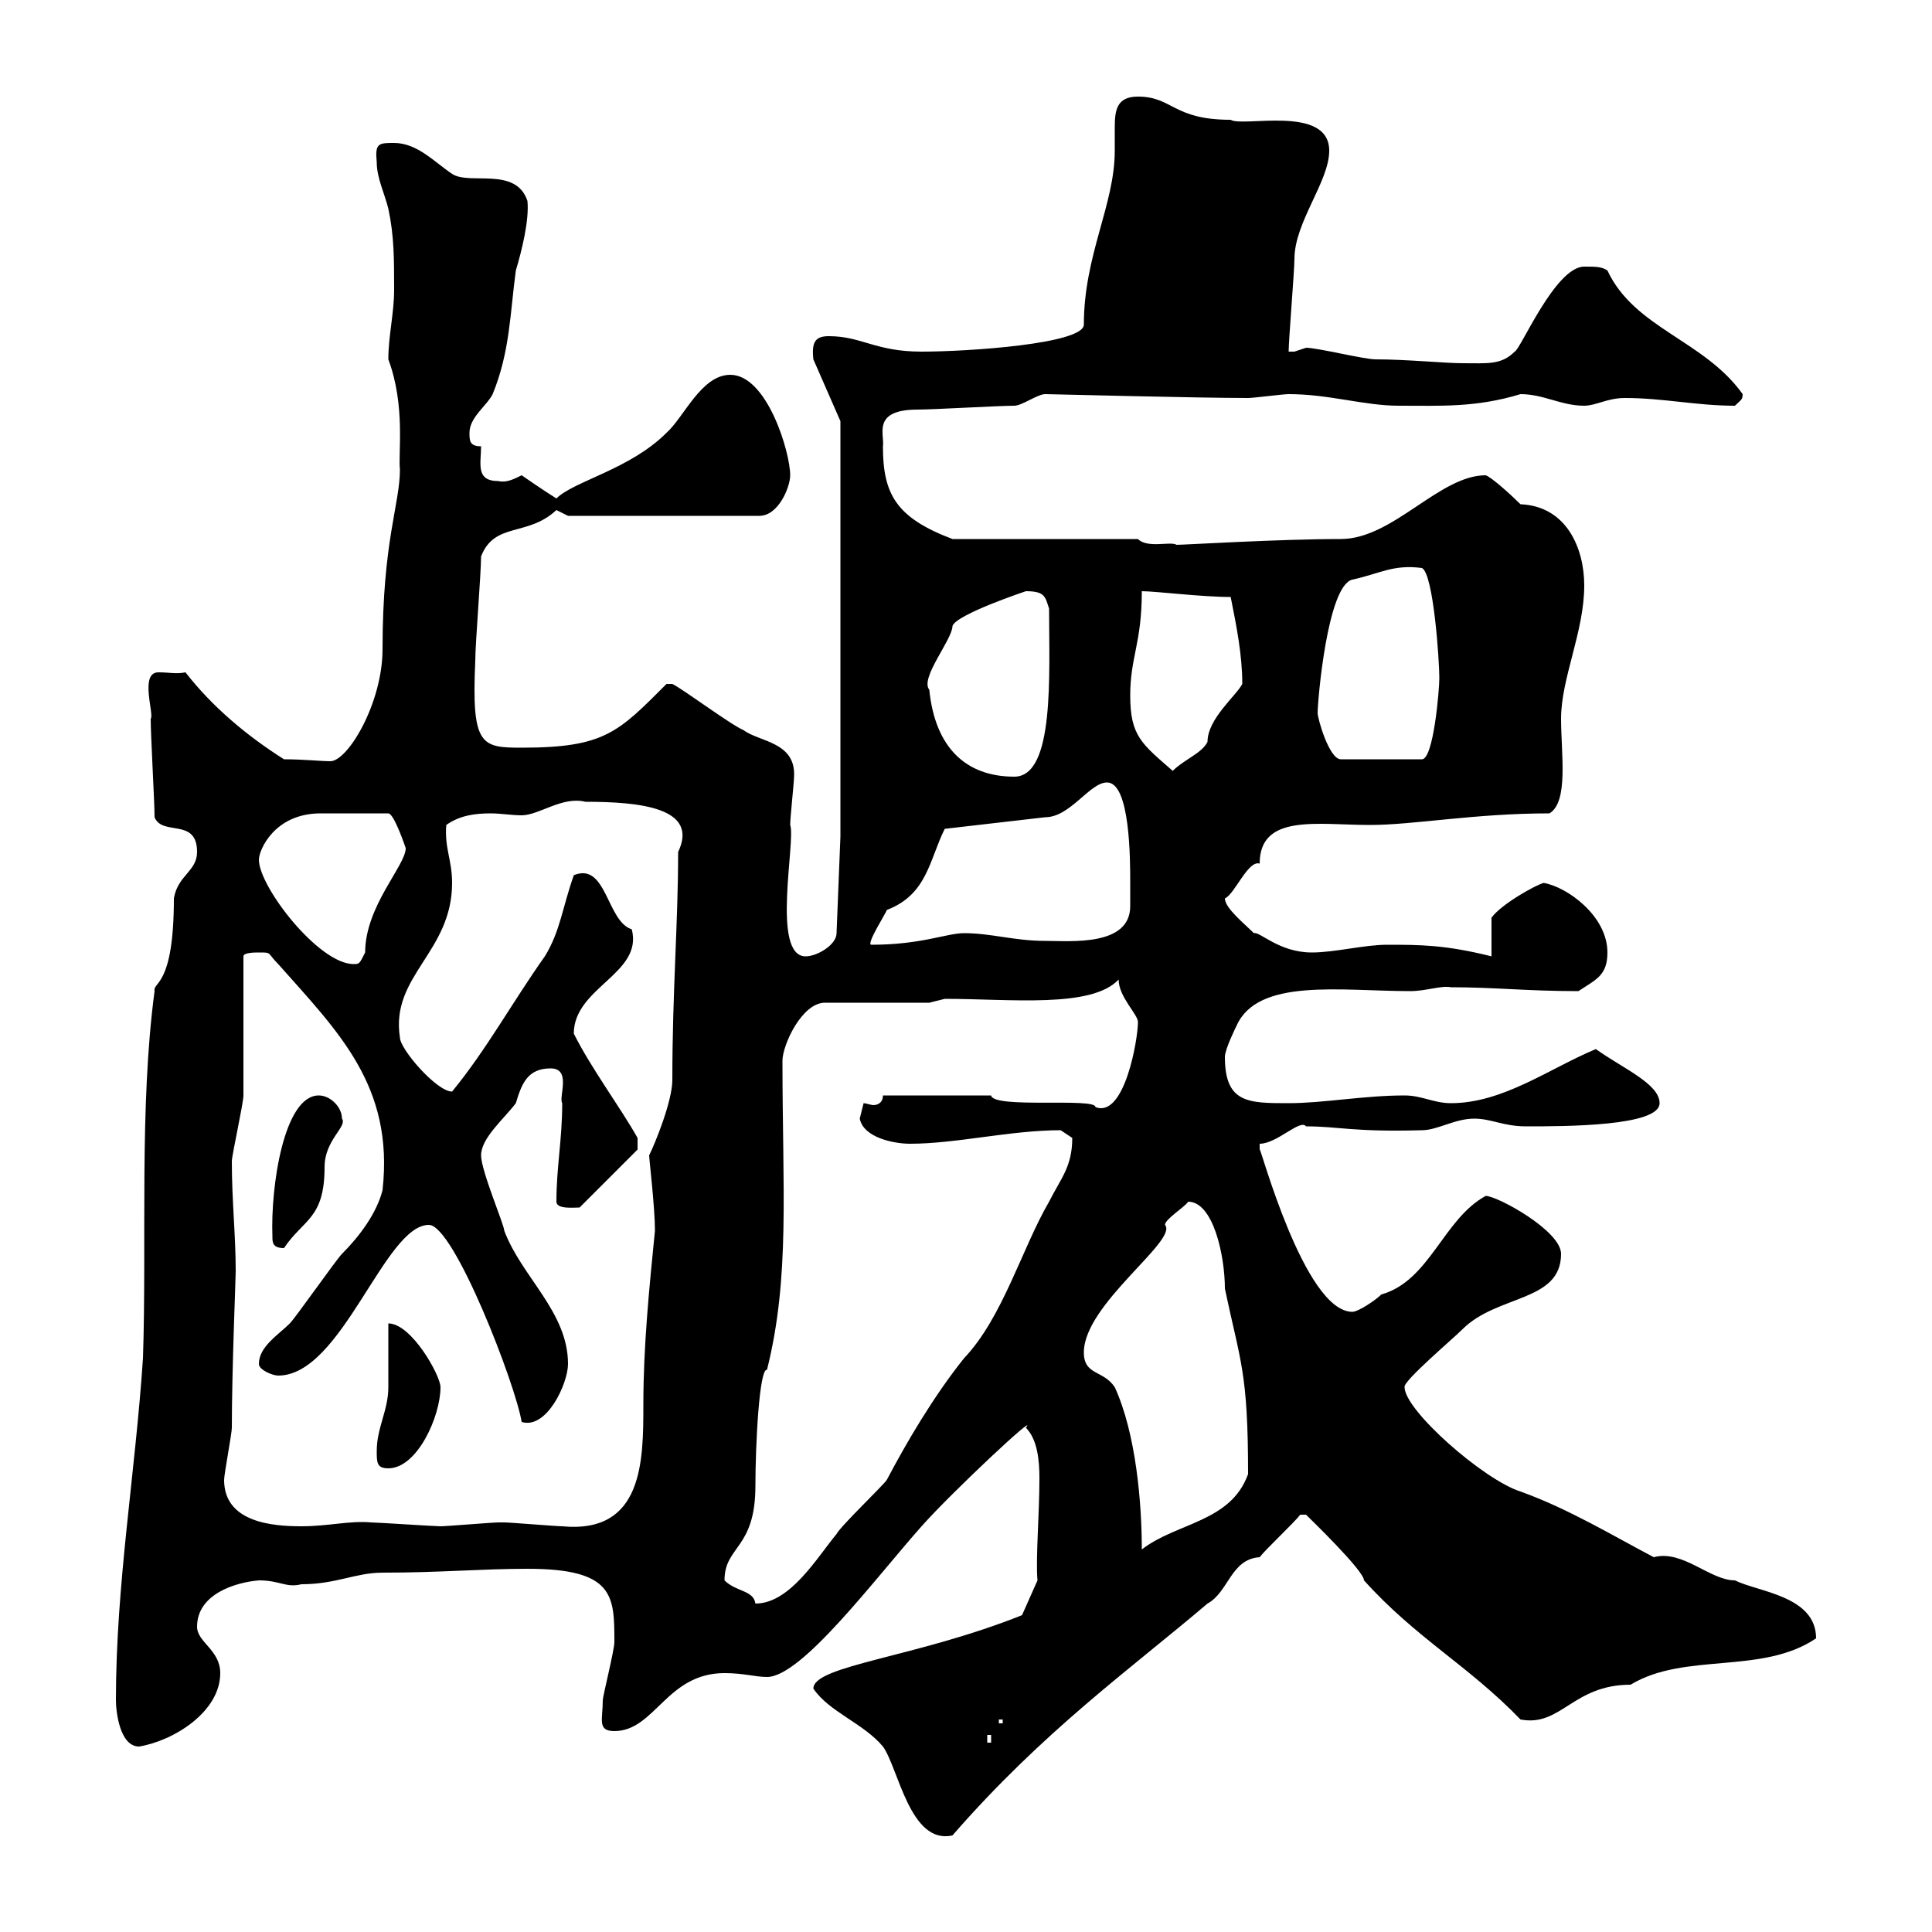 <svg xmlns="http://www.w3.org/2000/svg" xmlns:xlink="http://www.w3.org/1999/xlink" width="300" height="300"><path d="M126.30 262.20C128.70 265.80 134.10 267.60 137.10 271.20C139.50 274.50 141.30 286.50 147.90 285C162 268.80 175.50 259.20 187.50 249C190.80 247.20 191.10 242.10 195.60 241.80C196.50 240.60 201 236.40 201.90 235.20L202.80 235.20C203.40 235.80 211.80 243.90 211.80 245.40C219.90 254.40 228 258.60 236.10 267C242.40 268.20 244.20 261.60 253.20 261.60C261.60 256.50 273.60 260.10 282 254.40C282 247.80 273 247.20 269.40 245.40C265.50 245.40 261.30 240.60 256.80 241.80C250.50 238.50 243.60 234.30 236.10 231.60C230.40 229.80 218.10 219 218.10 215.40C217.80 214.50 225.60 207.90 227.10 206.40C232.50 201 242.40 202.20 242.40 194.70C242.40 191.10 232.50 185.70 230.70 185.70C224.10 189.30 222 198.90 214.50 201C213.60 201.90 210.90 203.70 210 203.70C202.50 203.70 195.60 177.60 195.60 178.50C195.60 178.50 195.60 177.60 195.60 177.60C198.30 177.60 201.90 173.70 202.80 174.90C207.90 174.90 210 175.80 220.80 175.50C223.20 175.50 225.90 173.70 228.90 173.70C231.60 173.70 233.40 174.90 237 174.90C243 174.90 257.70 174.90 257.70 171.30C257.70 168.30 252 165.90 247.80 162.90C240.60 165.90 233.40 171.30 225.30 171.30C222.60 171.30 220.80 170.10 218.10 170.10C211.80 170.10 205.50 171.30 200.10 171.30C193.80 171.30 190.20 171.30 190.20 164.10C190.20 162.90 192 159.30 192 159.30C195.30 151.80 208.20 153.90 219 153.90C221.40 153.90 223.80 153 225.30 153.30C232.20 153.30 237 153.90 245.10 153.90C247.80 152.10 249.60 151.50 249.60 147.90C249.60 142.20 243.30 137.70 239.70 137.10C238.50 137.40 233.10 140.40 231.60 142.50L231.60 148.50C224.40 146.70 220.50 146.70 215.40 146.70C211.80 146.70 207.30 147.90 203.70 147.90C198.60 147.90 195.60 144.60 194.70 144.90C193.20 143.40 190.20 141 190.20 139.50C191.70 138.90 193.80 133.50 195.60 134.10C195.60 126.30 204.60 128.10 212.70 128.10C219.60 128.10 228.90 126.30 240.60 126.30C243.60 124.50 242.40 117 242.40 111.60C242.40 105.30 246 98.10 246 90.90C246 85.20 243.30 78.60 236.10 78.30C234.60 76.80 231.60 74.10 230.70 73.80C223.50 73.80 216.30 83.70 208.20 83.70C198.60 83.70 183.90 84.60 182.70 84.60C181.80 84 178.20 85.20 176.70 83.70L147.90 83.70C139.20 80.40 137.10 76.80 137.10 69.30C137.40 67.50 135.30 63.60 142.50 63.60C144.90 63.60 155.10 63 157.50 63C158.70 63 161.10 61.20 162.30 61.20C163.20 61.20 185.70 61.80 193.80 61.80C194.70 61.80 199.20 61.20 200.10 61.20C206.40 61.20 211.80 63 217.20 63C223.80 63 229.20 63.30 236.10 61.20C239.70 61.20 242.40 63 246 63C247.80 63 249.60 61.80 252.30 61.80C258.30 61.80 263.40 63 269.40 63C270.30 62.10 270.60 62.10 270.60 61.20C264.60 52.80 253.80 51 249.60 42C248.70 41.40 247.80 41.40 246 41.40C241.50 41.40 236.10 54.30 235.20 54.60C233.10 56.70 231 56.40 227.10 56.40C224.40 56.40 218.40 55.80 213.60 55.80C211.80 55.80 204.60 54 202.80 54C202.80 54 201 54.60 201 54.60C200.10 54.60 200.10 54.60 200.10 54.60C200.10 52.80 201 42 201 40.20C201 34.50 206.40 28.20 206.40 23.40C206.40 16.20 192.90 19.80 191.10 18.60C182.10 18.60 182.10 15 176.70 15C173.40 15 173.10 17.10 173.10 19.80C173.10 21 173.10 22.20 173.10 23.40C173.10 31.80 168.30 39.60 168.30 50.40C168.30 53.40 150.30 54.60 143.10 54.60C135.90 54.60 133.80 52.20 128.70 52.20C126.60 52.20 126 53.10 126.30 55.80L130.50 65.40L130.50 129.90L129.90 144.90C129.90 146.70 126.90 148.50 125.10 148.50C119.70 148.50 123.60 130.50 122.70 128.10C122.70 126.90 123.30 121.50 123.30 120.60C123.60 115.20 117.90 115.20 115.50 113.40C113.40 112.50 106.20 107.10 104.40 106.20L103.50 106.20C96 113.70 93.90 116.10 81 116.10C74.70 116.10 73.20 115.80 73.80 102.60C73.80 99.90 74.70 89.10 74.70 86.40C76.80 81 81.90 83.40 86.40 79.20C86.40 79.20 88.20 80.10 88.20 80.10L117.90 80.10C120.90 80.10 122.70 75.60 122.70 73.80C122.70 70.20 119.10 58.20 113.40 58.20C108.90 58.20 106.20 64.80 103.50 67.20C97.80 72.90 89.10 74.70 86.40 77.40C84 75.90 81.90 74.40 81 73.80C79.80 74.40 78.60 75 77.40 74.70C73.80 74.70 74.70 72 74.70 69.30C72.90 69.30 72.90 68.40 72.90 67.20C72.90 64.80 75.60 63 76.50 61.20C79.20 54.60 79.20 48.60 80.10 42C81 39 82.20 34.20 81.90 31.20C80.10 25.80 72.90 28.80 70.20 27C67.50 25.20 64.80 22.20 61.20 22.20C58.80 22.20 58.20 22.20 58.50 25.20C58.50 27.60 59.70 30 60.30 32.40C61.20 36.60 61.20 40.20 61.20 45C61.20 48.60 60.30 52.20 60.30 55.80C63 63 61.80 70.50 62.10 72.90C62.10 78.30 59.40 84 59.40 100.80C59.40 109.20 54 118.20 51.30 118.20C49.80 118.20 47.10 117.90 44.10 117.90C38.40 114.30 33 109.80 28.80 104.40C27.30 104.70 26.40 104.40 24.60 104.40C21.60 104.40 24 111 23.40 111.60C23.40 114.30 24 124.50 24 126.90C25.20 129.90 30.60 126.90 30.60 132.30C30.60 135.30 27.60 135.90 27 139.50C27 153.30 23.70 152.40 24 153.90C21.60 171.90 22.80 192.90 22.20 210.90C21 228.90 18 246 18 264C18 265.80 18.60 271.20 21.60 271.20C27 270.30 34.20 265.80 34.20 259.80C34.20 256.20 30.60 255 30.60 252.60C30.60 247.50 36.60 245.70 40.20 245.40C43.50 245.40 44.40 246.60 46.80 246C52.20 246 55.20 244.20 59.40 244.20C68.40 244.20 74.70 243.60 81.90 243.60C95.40 243.60 95.40 247.80 95.40 255C95.40 256.20 93.60 263.40 93.60 264C93.60 267 92.70 268.80 95.40 268.80C101.70 268.80 103.50 259.80 112.50 259.80C115.50 259.80 117.30 260.40 119.10 260.40C124.50 260.40 135.90 245.10 143.10 237C147.90 231.60 161.40 219 159.30 221.70C161.10 223.50 161.40 226.80 161.40 229.50C161.40 235.20 160.80 242.10 161.10 245.40L158.70 250.80C142.20 257.40 126.30 258.60 126.30 262.20ZM153.30 269.40L153.90 269.40L153.90 270.60L153.30 270.60ZM155.10 267L155.70 267L155.70 267.60L155.10 267.60ZM112.50 245.40C112.50 240 117.30 240.60 117.30 230.70C117.30 224.40 117.90 212.40 119.10 212.70C122.70 198.30 121.50 184.80 121.50 164.70C121.50 162.30 124.50 155.70 128.10 155.70L144.30 155.70L146.70 155.10C156.90 155.10 169.50 156.60 173.70 152.10C173.70 154.80 176.70 157.50 176.70 158.70C176.70 161.40 174.60 173.70 170.10 171.90C170.10 170.40 154.20 172.20 153.90 170.10L137.10 170.10C137.10 171.30 136.20 171.60 135.60 171.60C135.30 171.60 134.40 171.30 134.10 171.30C134.10 171.30 133.50 173.70 133.50 173.70C134.10 176.70 138.90 177.60 141.30 177.60C148.50 177.60 156.90 175.50 164.70 175.50C164.70 175.50 166.50 176.70 166.50 176.70C166.50 181.20 164.70 183 162.90 186.60C158.70 193.80 155.70 204.60 149.70 210.90C144.90 216.90 140.70 224.10 137.70 229.80C137.10 230.70 130.50 237 129.90 238.20C126.90 241.80 122.70 249 117.30 249C117 246.90 114.30 247.20 112.50 245.40ZM168.30 210C168.30 202.50 183 192.60 180.90 190.20C180.90 189.30 183.90 187.50 184.50 186.60C188.40 186.60 190.20 195 190.20 200.10C192.60 211.50 193.80 213 193.80 228.90C191.10 236.40 182.70 236.40 177.30 240.60C177.30 233.40 176.40 222.60 173.10 215.40C171.30 212.70 168.30 213.60 168.30 210ZM34.80 229.80C34.80 228.90 36 222.60 36 221.70C36 212.70 36.60 198.60 36.60 197.40C36.60 191.70 36 186.60 36 180.30C36 179.40 37.80 171.30 37.80 170.10C37.80 166.50 37.80 152.10 37.80 148.50C37.80 147.90 39.60 147.90 40.20 147.90C42.30 147.90 41.40 147.90 43.20 149.70C52.50 160.20 61.20 168.60 59.40 184.80C58.50 188.40 55.80 192 53.10 194.70C52.20 195.60 45.90 204.60 45 205.50C43.20 207.30 40.20 209.10 40.20 211.80C40.20 212.70 42.30 213.60 43.20 213.60C53.10 213.60 59.70 190.20 66.60 190.20C70.50 190.20 80.10 215.10 81 220.80C84.90 222 88.20 214.80 88.20 211.80C88.20 203.70 81 198.30 78.30 191.10C78.30 190.20 74.70 181.80 74.70 179.40C74.70 176.70 78.30 173.70 80.10 171.30C81 168.30 81.90 165.90 85.50 165.90C88.80 165.90 86.70 170.40 87.30 171.30C87.30 177 86.40 181.20 86.40 186.60C86.40 187.80 89.10 187.50 90 187.50L99 178.50L99 176.70C96.30 171.90 91.80 165.90 89.10 160.50C89.10 153.30 99.90 151.20 98.10 144.30C94.20 143.10 94.20 133.80 89.10 135.90C87.30 141 87 144.60 84.60 148.50C79.50 155.70 75.60 162.90 70.20 169.50C67.80 169.50 62.10 162.90 62.10 161.10C60.60 151.50 70.20 147.90 70.20 137.10C70.20 133.50 69 131.70 69.30 128.10C71.40 126.60 73.80 126.30 76.20 126.30C77.70 126.30 79.50 126.60 81 126.60C83.70 126.60 87.30 123.60 90.90 124.50C99.30 124.50 108.60 125.40 105.30 132.30C105.30 143.40 104.40 153.90 104.40 167.70C104.40 171 101.70 177.60 100.80 179.40C100.80 180 101.70 187.50 101.70 191.10C100.80 200.10 99.90 209.10 99.90 218.10C99.90 226.80 99.90 238.20 87.30 237C86.40 237 79.20 236.40 78.30 236.40C77.40 236.40 77.40 236.40 77.40 236.40C76.50 236.40 69.30 237 68.40 237C67.50 237 58.50 236.40 57.60 236.40C54.30 236.10 51 237 46.80 237C42.30 237 34.80 236.40 34.80 229.80ZM58.50 225.30C58.50 227.10 58.50 228 60.30 228C64.80 228 68.40 219.90 68.40 215.40C68.40 213.60 63.90 205.50 60.30 205.50C60.30 206.40 60.30 213.60 60.30 215.40C60.30 219 58.50 221.70 58.50 225.30ZM42.30 192C42.30 192.90 42.30 193.80 44.10 193.80C47.10 189.30 50.40 189.30 50.40 181.20C50.40 177 54 174.90 53.10 173.70C53.10 171.90 51.30 170.10 49.50 170.10C44.10 170.10 42 184.20 42.30 192ZM40.20 133.50C40.20 132 42.60 126.30 49.80 126.30C53.40 126.30 53.40 126.30 60.30 126.30C61.20 126.30 63 131.70 63 131.70C63 134.40 56.70 140.70 56.70 147.90C55.80 149.70 55.80 149.70 54.90 149.70C49.50 149.70 40.20 137.70 40.20 133.50ZM146.70 128.70L162.30 126.90C166.20 126.90 169.20 121.50 171.90 121.50C175.50 121.50 175.50 133.50 175.50 137.10C175.50 138 175.50 139.20 175.50 140.70C175.50 147 166.20 146.10 162.30 146.10C157.50 146.10 153.90 144.90 149.70 144.90C147 144.90 143.10 146.70 135.30 146.70C134.40 146.70 137.70 141.60 137.70 141.30C144 138.90 144.30 133.50 146.70 128.70ZM144.30 107.10C142.80 105.30 147.90 99.30 147.90 97.20C148.50 95.40 159.30 91.80 159.30 91.80C162.30 91.80 162.30 92.70 162.90 94.50C162.90 104.70 163.80 120.60 157.50 120.60C150 120.60 145.20 116.10 144.30 107.10ZM175.50 108C175.50 102 177.30 99.90 177.30 91.80C179.40 91.80 186.60 92.70 191.10 92.70C192 97.20 192.90 101.70 192.90 106.20C192 108 187.50 111.60 187.50 115.20C186.60 117 183.90 117.90 182.10 119.70C177.30 115.50 175.50 114.30 175.50 108ZM204.60 110.70C204.60 108.90 206.10 90.90 210 90C214.20 89.10 216.30 87.60 220.80 88.20C222.60 89.10 223.50 102.60 223.50 105.30C223.50 107.10 222.60 117.90 220.80 117.90L208.20 117.90C206.40 117.90 204.60 111.60 204.60 110.70Z"/></svg>